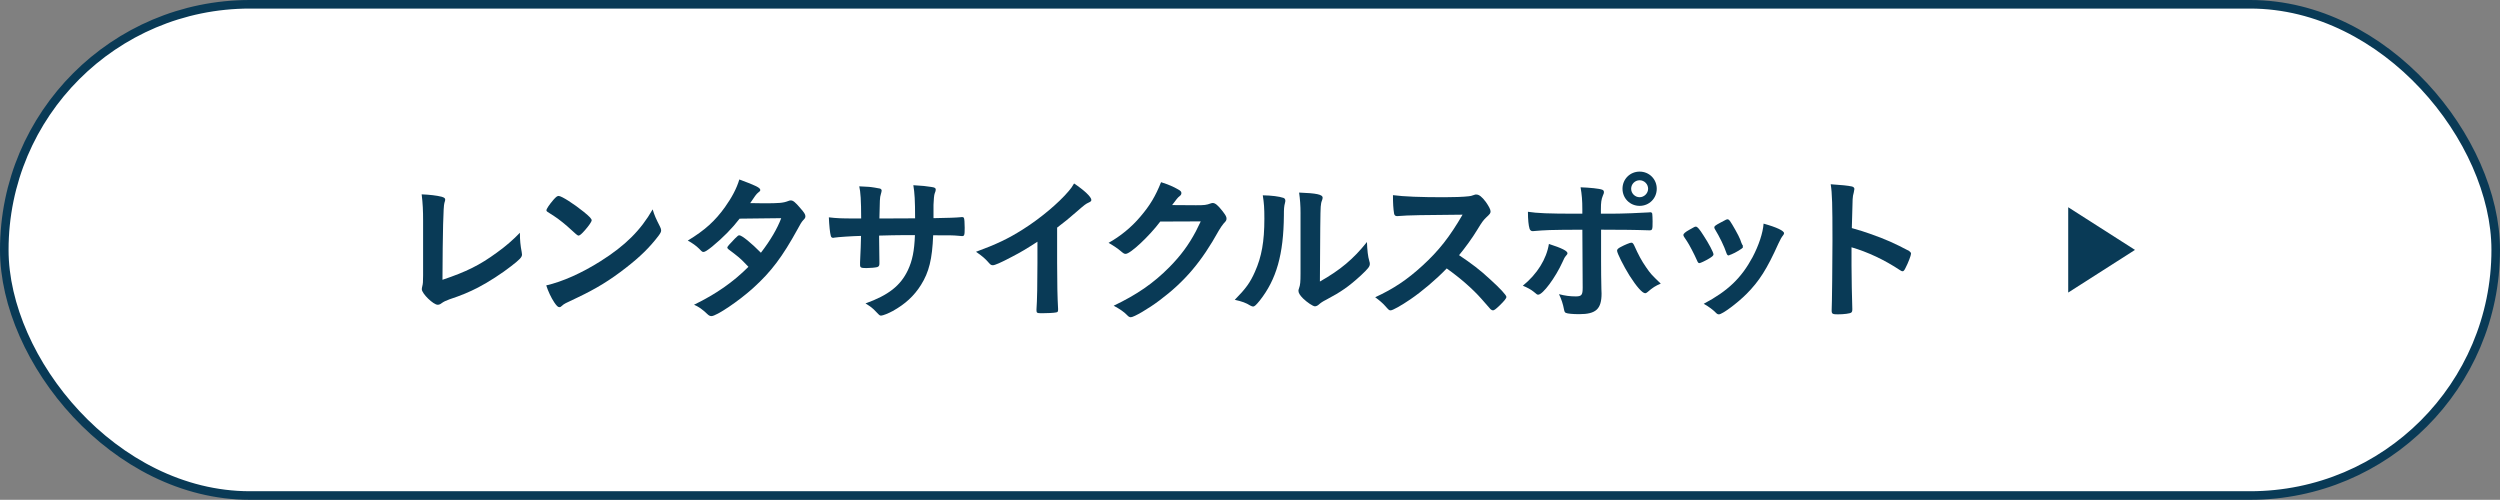 <svg viewBox="0 0 218.84 43.75" xmlns="http://www.w3.org/2000/svg"><rect x="0" y="0" width="218.84" height="43.75" fill="#808080" stroke="none"/><rect fill="#fff" height="43" rx="21.5" stroke="#093a56" stroke-miterlimit="10" stroke-width=".75" width="218.09" x=".375" y=".375"/><g fill="#093a56"><path d="m37.037 19.379c0-.967-.028-1.541-.126-2.367.686.028 1.303.098 1.751.21.224.07.308.126.308.252 0 .056-.014.126-.07.294q-.14.406-.168 6.724c2.087-.701 3.25-1.275 4.763-2.381.798-.574 1.373-1.079 2.017-1.737v.126c0 .49.042.98.154 1.555.014.126.028.182.028.224 0 .238-.196.434-.953 1.022-.785.617-1.989 1.401-2.886 1.863-.756.392-1.485.7-2.507 1.037-.308.112-.518.21-.686.336-.126.098-.224.14-.351.14-.378 0-1.387-.98-1.387-1.359 0-.07.014-.14.042-.266.056-.196.07-.392.07-.952v-4.721z"/><path d="m57.775 19.841c.07.14.098.238.098.322 0 .14-.056.238-.238.49-.771 1.009-1.597 1.821-2.844 2.788-1.401 1.093-2.591 1.821-4.272 2.62-1.079.504-1.134.532-1.303.686-.112.112-.168.14-.252.14-.126 0-.238-.112-.448-.42-.28-.42-.546-.995-.7-1.485 1.415-.322 3.109-1.079 4.749-2.115 2.157-1.359 3.516-2.704 4.566-4.539.154.519.28.798.644 1.513zm-9.329-2.353c.238-.266.336-.336.462-.336.266.014 1.317.687 2.185 1.387.533.434.701.616.701.756 0 .098-.252.476-.588.854-.308.35-.462.476-.574.476q-.098 0-.672-.546c-.364-.35-1.093-.938-1.457-1.163q-.49-.322-.588-.378c-.056-.042-.084-.084-.084-.126 0-.126.266-.518.616-.924z"/><path d="m62.349 21.578c-.42.336-.644.476-.756.476s-.126 0-.392-.28c-.252-.252-.603-.504-.995-.714 1.499-.91 2.396-1.723 3.264-2.941.588-.827 1.023-1.639 1.247-2.409 1.485.546 1.835.728 1.835.924 0 .07-.042.126-.182.224s-.322.35-.701.924h.252c.49.014.84.014.924.014 1.359 0 1.709-.028 2.143-.196.112-.042.154-.056.238-.056.196 0 .392.154.827.672.35.392.448.56.448.714 0 .126-.042.196-.196.35-.112.112-.28.378-.49.785-1.317 2.395-2.297 3.712-3.88 5.141-1.247 1.135-3.222 2.465-3.656 2.465-.126 0-.238-.056-.35-.168-.42-.406-.771-.659-1.177-.827 1.933-.938 3.432-1.989 4.763-3.32q-.098-.098-.406-.42c-.294-.308-.616-.574-1.331-1.106-.084-.07-.112-.112-.112-.168 0-.07.182-.28.672-.785.238-.238.294-.28.378-.28.224 0 1.05.672 1.891 1.527.841-1.093 1.443-2.129 1.779-3.026q-1.597.028-3.642.042c-.645.84-1.457 1.667-2.396 2.438z"/><path d="m75.383 19.126c0-1.555-.056-2.367-.168-2.815q.252.014.798.042c.168 0 .925.126 1.023.154.098.042.14.098.14.182q0 .07-.084.364c-.07.196-.084.49-.112 2.073.35 0 1.387 0 3.124-.014 0-1.597-.042-2.228-.154-2.9.757.042 1.177.084 1.583.154.294.042.378.098.378.224 0 .098-.014.14-.098.364-.042.098-.084.532-.098.98v1.163c1.415-.028 1.947-.042 2.367-.084.056-.014.098-.014.14-.014.07 0 .126.028.154.07.042.084.07.42.07.868 0 .659-.028.729-.238.729q-.028 0-.336-.028c-.476-.042-.588-.042-2.185-.042-.084 2.101-.364 3.222-1.064 4.342-.603.966-1.387 1.681-2.466 2.283-.378.21-.882.406-1.022.406-.126 0-.14-.014-.434-.322-.308-.336-.504-.476-.938-.743 2.017-.728 3.068-1.555 3.712-2.913.392-.841.561-1.667.616-3.068h-.91c-.126 0-.519 0-1.093.014-.252.014-.63.014-1.135.028q0 .995.028 2.255v.182c0 .196-.042.266-.196.322-.168.042-.602.084-.938.084-.49 0-.56-.042-.56-.294v-.21c.056-1.275.07-1.499.084-2.312-.729.014-2.017.098-2.354.154-.028.014-.056.014-.084.014-.112 0-.182-.056-.21-.182-.07-.238-.14-.911-.168-1.611.714.084 1.12.098 2.283.098h.546z"/><path d="m92.536 23.007c0 1.765.028 3.067.084 4.02v.098c0 .154-.042.21-.182.224-.182.042-.771.07-1.232.07-.435 0-.477-.028-.477-.266v-.07c.056-.714.084-2.312.084-4.076v-1.849c-.952.616-1.415.896-2.227 1.317-1.008.532-1.499.742-1.681.742-.112 0-.196-.042-.294-.154-.406-.462-.63-.645-1.177-1.023 1.793-.658 2.816-1.148 4.062-1.933 1.541-.967 3.151-2.312 4.062-3.39.196-.224.28-.35.462-.658.882.588 1.513 1.177 1.513 1.443 0 .084-.056.154-.224.224-.252.112-.35.182-1.008.756-.617.546-1.219 1.037-1.765 1.443z"/><path d="m101.565 19.393c-.966 1.289-2.62 2.83-3.026 2.83-.126 0-.182-.028-.462-.266-.21-.182-.574-.434-1.037-.7.995-.546 2.017-1.373 2.788-2.297.826-.966 1.316-1.779 1.807-3.012.687.224 1.051.378 1.513.645.196.112.266.182.266.308 0 .112-.042.182-.168.28-.14.098-.28.28-.645.771l2.087.014c.756 0 .896-.014 1.317-.168.056-.014.098-.028.154-.028.225 0 .462.21.869.728.266.351.336.477.336.63s-.042.224-.238.42c-.112.126-.294.392-.434.63-1.513 2.731-2.97 4.455-5.197 6.121-.967.729-2.241 1.471-2.508 1.471-.112 0-.21-.056-.336-.196-.238-.252-.616-.518-1.163-.812 2.045-.98 3.474-1.961 4.875-3.376.995-1.008 1.695-1.961 2.312-3.124.126-.238.21-.42.434-.882l-3.544.014z"/><path d="m112.345 17.32c.112.042.168.126.168.238 0 .056 0 .084-.028.196-.084.308-.098.532-.098 1.093-.028 3.417-.645 5.603-2.115 7.466-.322.392-.448.519-.588.519-.056 0-.126-.028-.238-.084-.378-.238-.729-.364-1.359-.504.966-.98 1.345-1.499 1.765-2.452.588-1.316.826-2.647.826-4.65 0-.924-.028-1.345-.14-2.045.785.014 1.429.098 1.807.224zm1.499 1.358c0-.686-.042-1.232-.126-1.821 1.513.056 2.059.168 2.059.448 0 .084-.014.126-.07.28-.042.084-.084.308-.098.518q-.042.378-.07 6.542c1.779-1.008 2.941-1.975 4.118-3.46.028.729.084 1.261.21 1.681.042.126.042.168.042.238 0 .224-.14.406-.784 1.008-1.037.953-1.737 1.443-3.04 2.129-.309.154-.49.28-.659.434-.098.084-.224.14-.322.14-.168 0-.673-.336-1.037-.687-.28-.28-.406-.49-.406-.672 0-.07.014-.112.056-.238.098-.266.126-.518.126-1.289v-5.253z"/><path d="m130.422 24.436c.896.812 1.442 1.401 1.442 1.555 0 .126-.182.351-.616.771-.322.308-.462.406-.56.406-.056 0-.126-.028-.21-.098q-.154-.182-.798-.91c-.771-.869-1.821-1.793-3.04-2.662-.924.966-2.171 2.017-3.18 2.704-.798.546-1.555.966-1.723.966-.14 0-.154-.014-.49-.392-.196-.224-.518-.504-.868-.756 1.611-.743 2.801-1.541 4.132-2.76 1.442-1.316 2.395-2.535 3.516-4.468q-4.734.028-5.505.112c-.168.014-.196.014-.224.014-.154 0-.238-.07-.266-.224-.07-.448-.098-.868-.098-1.611.953.126 2.438.182 4.468.182.827 0 1.695-.028 2.157-.084.182-.014.21-.028.504-.126.056-.028.084-.028.168-.028.238 0 .49.196.827.645.266.378.42.672.42.826 0 .168-.042.225-.406.561-.224.224-.322.336-.756 1.051-.42.7-1.064 1.583-1.597 2.227 1.093.729 1.835 1.289 2.704 2.101z"/><path d="m137.209 22.167c0 .07-.028.112-.14.238-.098.112-.154.21-.294.532-.616 1.359-1.723 2.858-2.129 2.858-.084 0-.112-.014-.406-.266-.224-.182-.532-.351-.938-.519 1.261-1.022 2.073-2.339 2.283-3.656 1.135.364 1.625.616 1.625.812zm1.302-2.06c-3.012.014-3.152.028-4.328.126h-.028c-.126 0-.224-.084-.266-.224-.084-.266-.14-.785-.14-1.471.799.126 1.807.168 4.23.168h.532v-.378c0-.798-.042-1.274-.154-1.933.812.028 1.639.112 1.891.21.112.042.154.112.154.224 0 .07-.014.112-.098.308-.126.308-.168.574-.168 1.177v.392h.911c.91 0 2.703-.07 3.264-.112q.07-.014.154-.014c.098 0 .154.056.168.14.014.07.028.476.028.658 0 .742-.014.784-.294.784-.07 0-.21 0-1.022-.028-.49-.014-.672-.014-3.193-.028v2.619q0 1.401.028 2.591c.014.168.014.294.014.378 0 1.359-.49 1.807-1.947 1.807-.56 0-1.037-.042-1.177-.112-.098-.042-.126-.112-.168-.322-.084-.448-.224-.882-.434-1.316.532.14.966.196 1.471.196s.602-.126.602-.756l-.028-5.084zm5.701 5.463c-.084.07-.14.098-.196.098-.252 0-.756-.574-1.373-1.541-.532-.854-1.093-1.975-1.093-2.185 0-.112.098-.21.322-.322.364-.196.812-.378.925-.378s.168.07.252.238c.364.812.645 1.345 1.037 1.905.406.588.462.645 1.289 1.443-.448.182-.714.35-1.163.743zm.813-9.049c0 .84-.659 1.499-1.499 1.499s-1.499-.658-1.499-1.499.658-1.499 1.499-1.499 1.499.658 1.499 1.499zm-2.241 0c0 .406.336.742.742.742.392 0 .743-.336.743-.742s-.336-.743-.743-.743-.742.336-.742.743z"/><path d="m148.549 22.797c-.224-.519-.687-1.401-.869-1.667-.28-.406-.322-.477-.322-.561 0-.112.154-.252.532-.462.435-.252.491-.28.575-.267.126.014.308.225.644.757.462.7.883 1.499.883 1.667 0 .098-.098.196-.378.364-.322.196-.771.406-.854.406s-.14-.056-.21-.238zm7.62-2.381c0 .056-.028.112-.084.182-.14.182-.224.322-.406.714-1.009 2.241-1.667 3.278-2.788 4.412-.827.827-2.129 1.793-2.423 1.793-.084 0-.154-.028-.238-.112-.252-.266-.644-.561-1.092-.812 2.115-1.121 3.292-2.255 4.272-4.076.546-1.037.911-2.129.967-2.942 1.163.322 1.793.63 1.793.841zm-3.6 1.232c0 .084-.645.477-1.037.63-.084.028-.14.042-.14.056-.042.014-.07.028-.084.028-.07 0-.14-.07-.182-.21-.196-.588-.588-1.401-1.022-2.115q-.028-.042-.042-.14c0-.098.112-.182.532-.406.519-.28.546-.294.63-.294.07 0 .098.028.196.126.196.266.798 1.331.91 1.639.084.238.14.406.182.462.042.042.056.084.056.098l-.014.084.014.042z"/><path d="m162.074 23.231c0 .854.042 3.138.07 3.796v.07c0 .126-.028.224-.098.266-.098.084-.658.154-1.176.154-.448 0-.533-.042-.533-.322v-.056c.028-.364.07-4.398.07-6.065 0-3.222-.028-4.132-.154-4.945 1.009.07 1.457.112 1.863.196.14.042.21.112.21.224q0 .07-.056.308c-.056.168-.084.364-.098.588 0 .028-.028.869-.07 2.521q.995.28 1.569.49c1.401.49 2.199.854 3.446 1.513.112.084.168.154.168.238 0 .14-.252.812-.476 1.232-.112.238-.182.308-.266.308-.056 0-.126-.028-.224-.098-1.373-.911-2.815-1.583-4.244-2.003v1.583z"/><path d="m181.043 18.141 5.845 3.734-5.845 3.734z"/></g></svg>